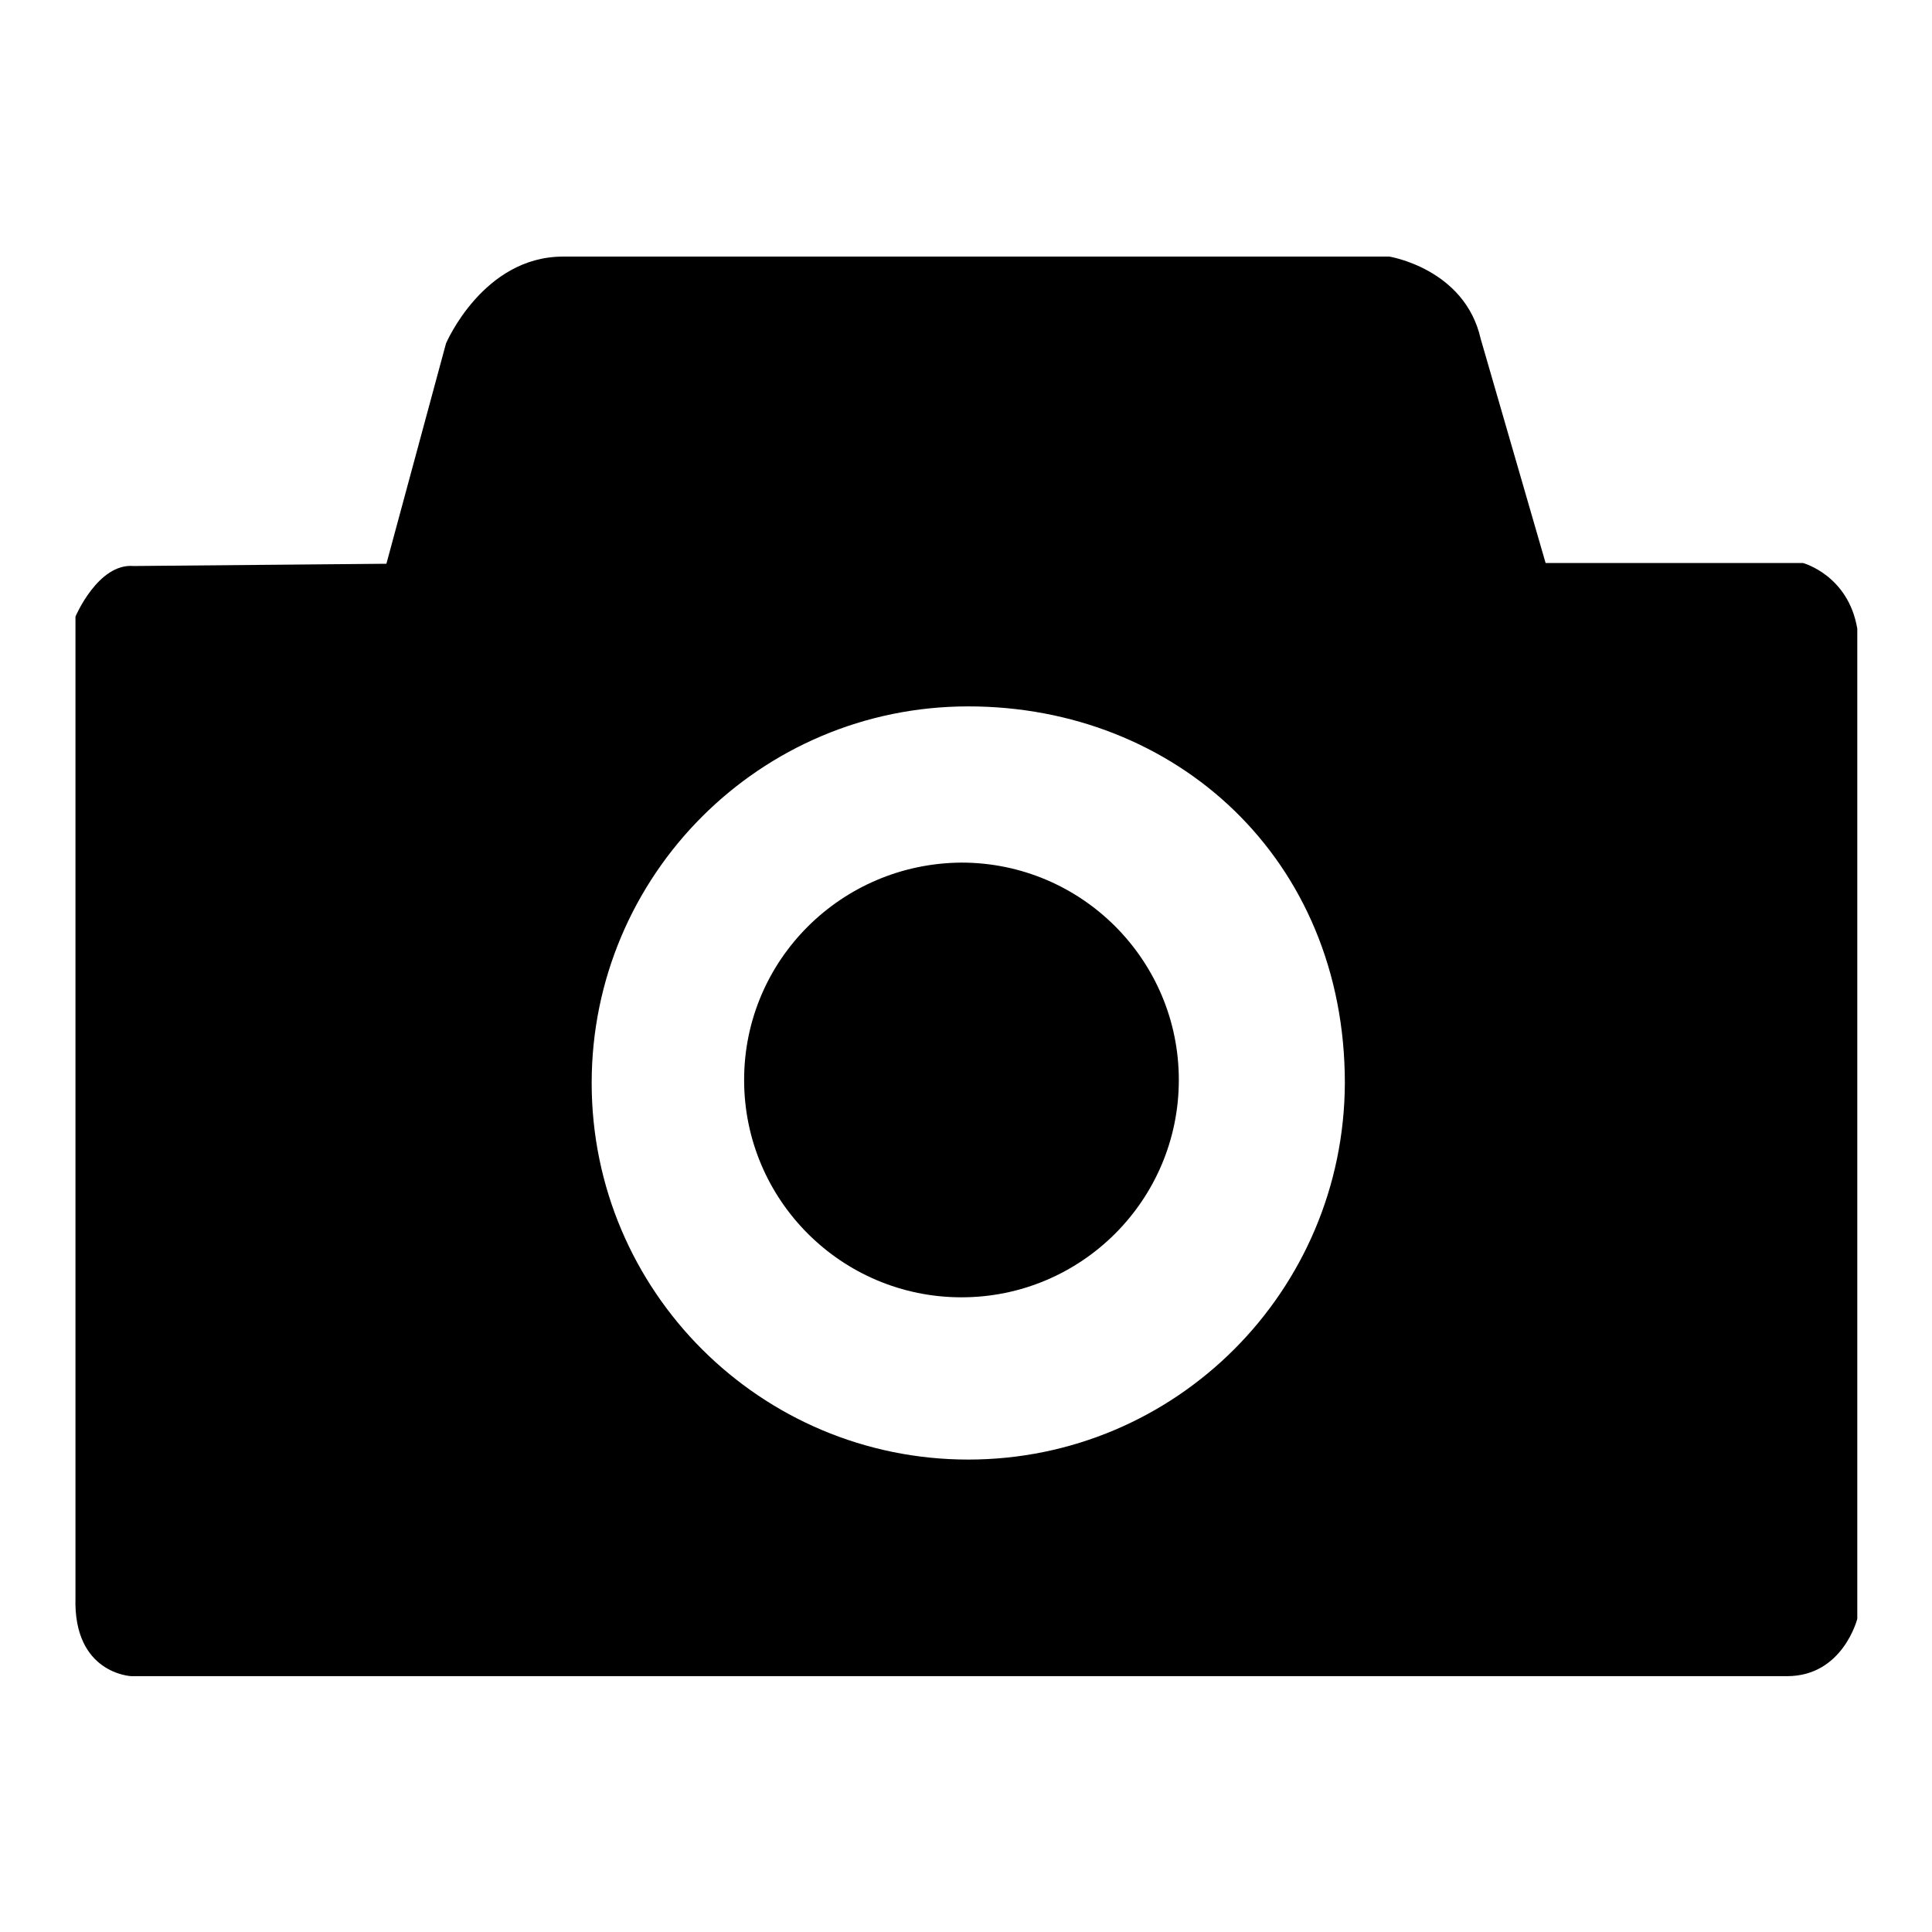 <?xml version="1.0" encoding="utf-8"?>
<!-- Svg Vector Icons : http://www.onlinewebfonts.com/icon -->
<!DOCTYPE svg PUBLIC "-//W3C//DTD SVG 1.1//EN" "http://www.w3.org/Graphics/SVG/1.1/DTD/svg11.dtd">
<svg version="1.1" xmlns="http://www.w3.org/2000/svg" xmlns:xlink="http://www.w3.org/1999/xlink" x="0px" y="0px" viewBox="0 0 256 256" enable-background="new 0 0 256 256" xml:space="preserve">
<g><g><path fill="#000000" d="M201.5,79.2c0,2.9-2.4,5.3-5.3,5.3c-2.9,0-5.3-2.4-5.3-5.3c0-2.9,2.4-5.3,5.3-5.3S201.5,76.3,201.5,79.2"/><path fill="#000000" d="M238.9,74.6h-34.1l-8.6-29.7c-2.1-9.3-12.1-10.9-12.1-10.9H74.6C64,34,59.1,45.5,59.1,45.5l-7.9,29.2l-33.5,0.3C13,74.6,10,81.7,10,81.7v130c-0.3,10.1,7.4,10.4,7.4,10.4h219.4c7.4,0,9.3-7.6,9.3-7.6V83.3C244.9,76.2,238.9,74.6,238.9,74.6z M128.3,193.4c-27.5,0-49.9-22.3-49.9-49.9c0-27.5,22.3-49.9,49.9-49.9c27.5,0,49.9,20.2,49.9,49.9C178.1,171.1,155.8,193.4,128.3,193.4z"/><path fill="#000000" d="M98.6,143.1c0,15.9,12.9,28.8,28.8,28.8c15.9,0,28.8-12.9,28.8-28.8c0-15.9-12.9-28.8-28.8-28.8C111.5,114.4,98.6,127.2,98.6,143.1z"/></g></g>
</svg>